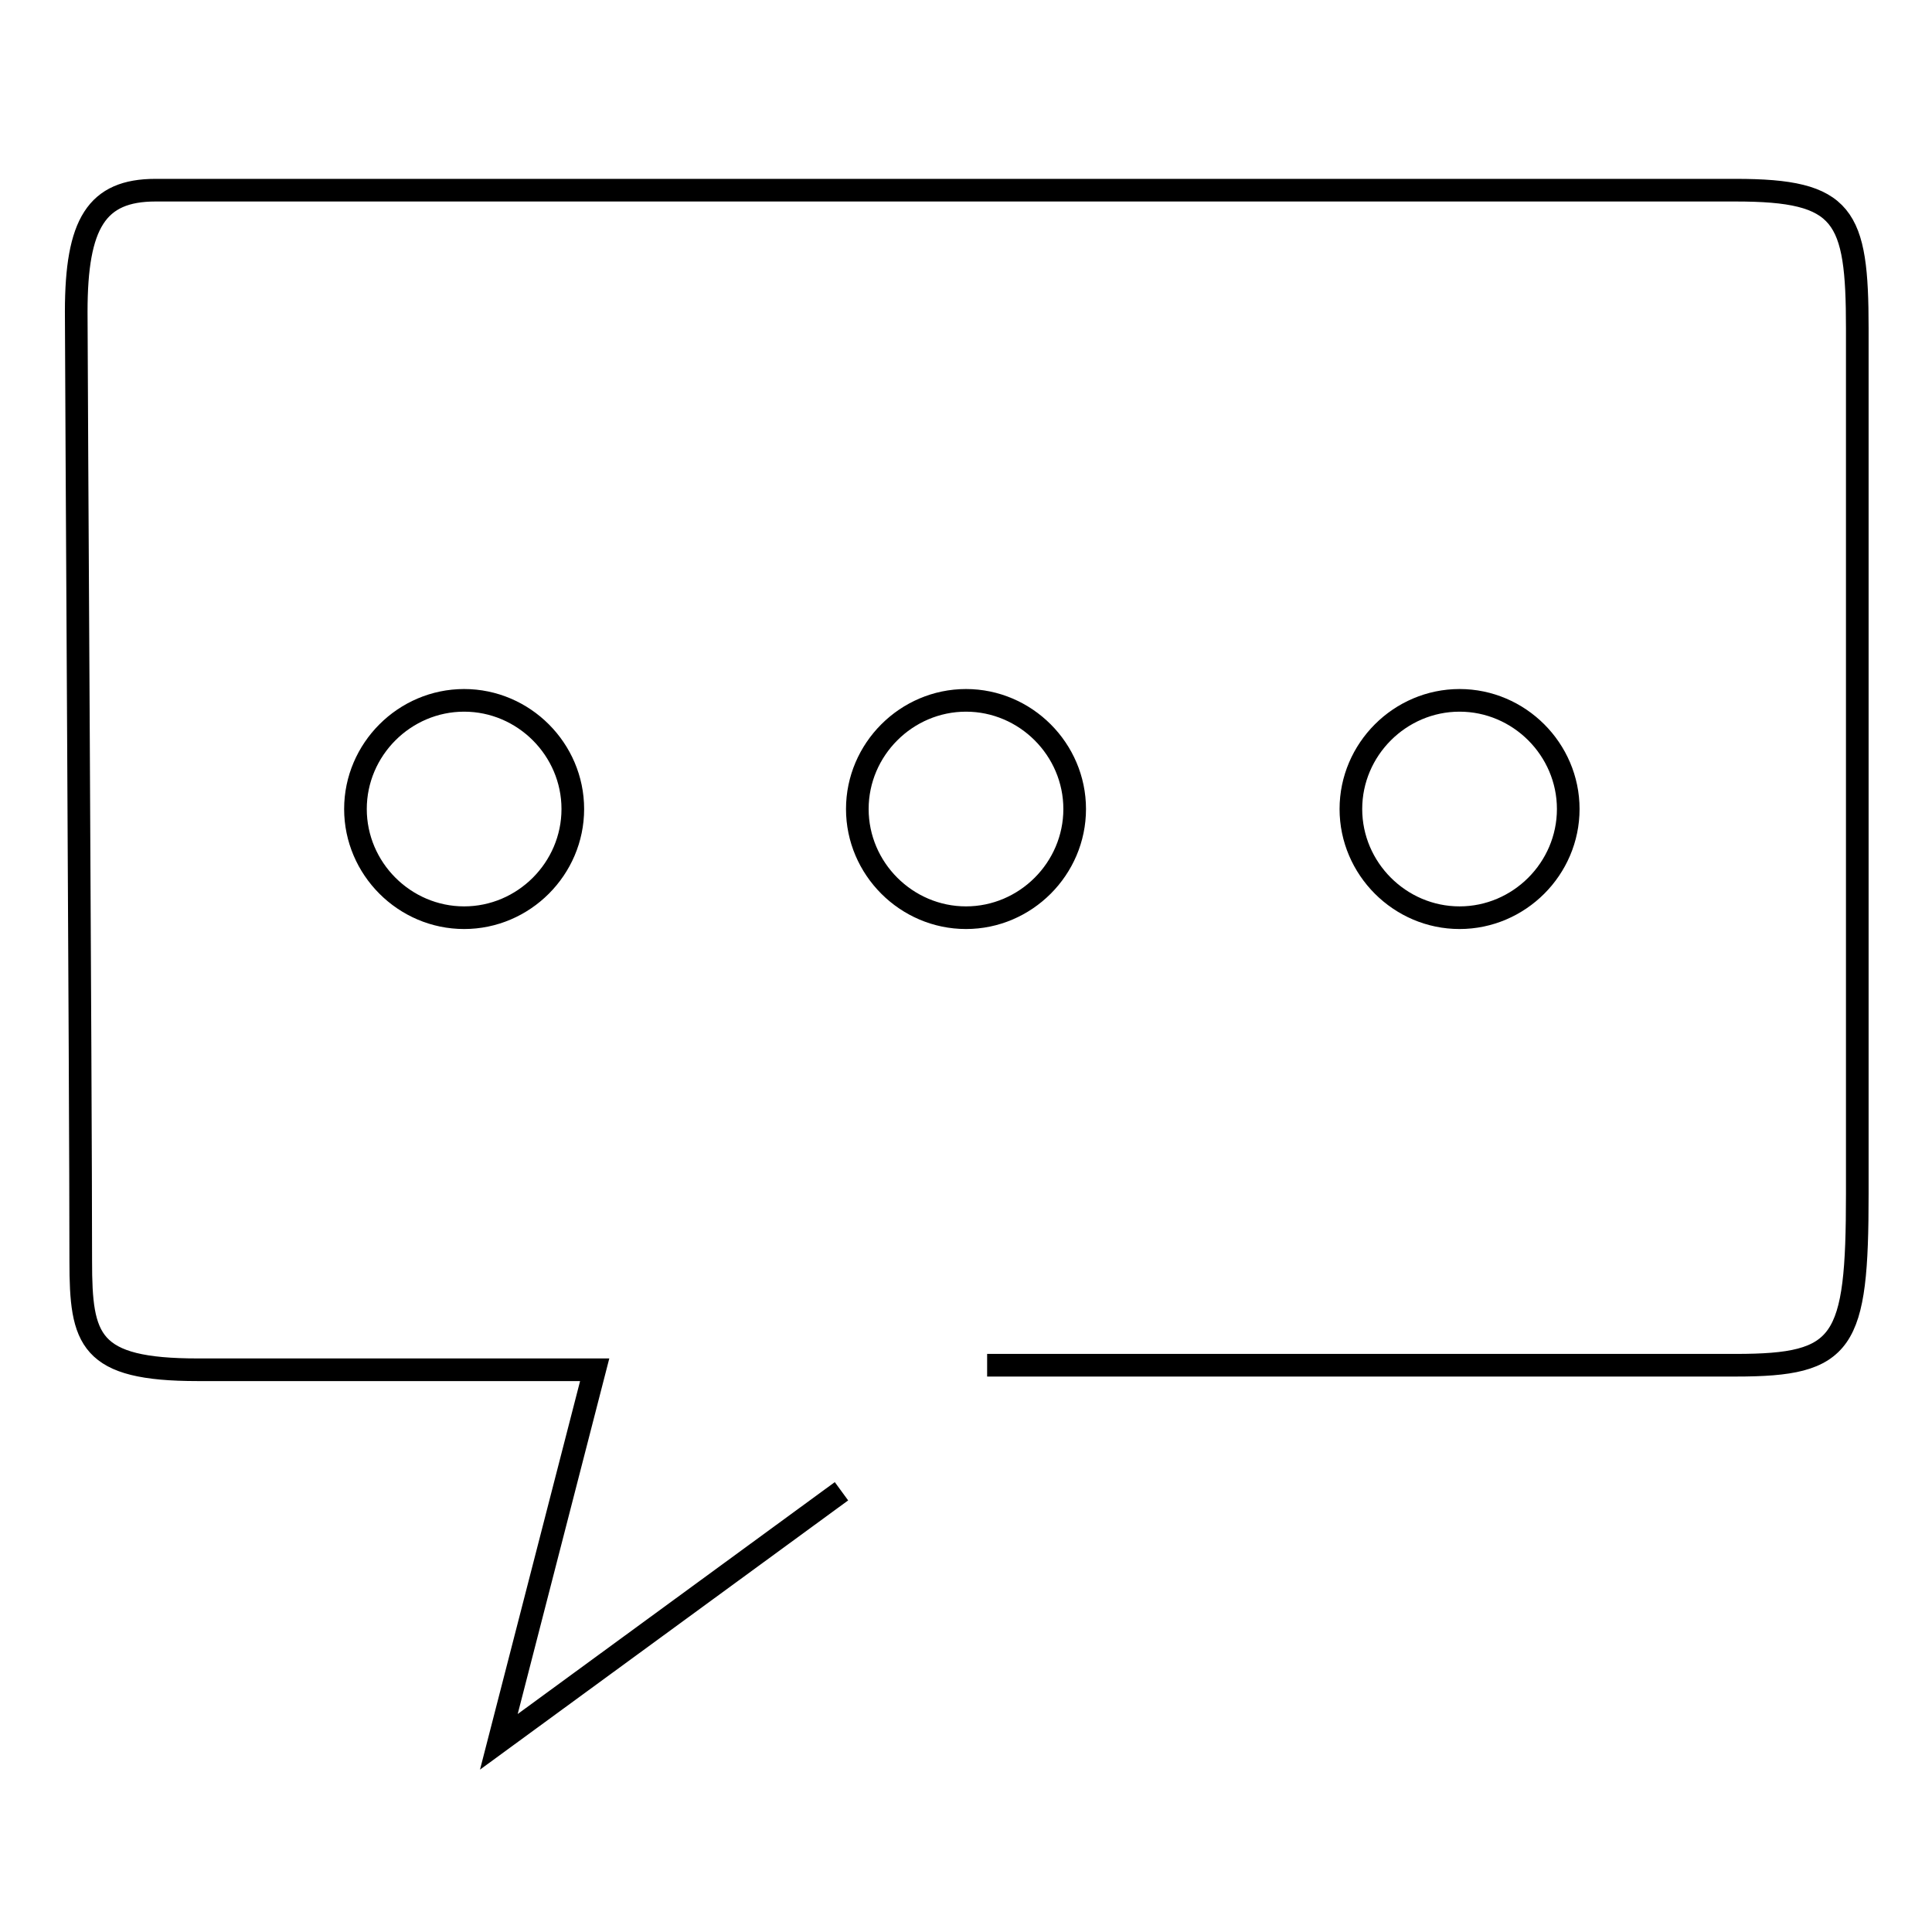 <?xml version="1.0" encoding="utf-8"?>
<!-- Svg Vector Icons : http://www.onlinewebfonts.com/icon -->
<!DOCTYPE svg PUBLIC "-//W3C//DTD SVG 1.1//EN" "http://www.w3.org/Graphics/SVG/1.1/DTD/svg11.dtd">
<svg version="1.1" xmlns="http://www.w3.org/2000/svg" xmlns:xlink="http://www.w3.org/1999/xlink" x="0px" y="0px" viewBox="0 0 256 256" enable-background="new 0 0 256 256" xml:space="preserve">
<g><g><path stroke-width="3" fill-opacity="0" stroke="#000000"  d="M130.8,180.9c0,0,85.9,0,99.2,0c14.4,0,16.1-2.8,16.1-22.7c0-26.6,0-97.5,0-114.7c0-15-1.7-18.3-16.1-18.3c-36.6,0-178.4,0-209.4,0c-7.8,0-10.5,4.4-10.5,16.1c0,6.6,0.6,103.6,0.6,125.8c0,10.5,1.1,14.4,15.5,14.4c21.6,0,52.6,0,52.6,0l-12.7,49.3l45.4-33.2"/><path stroke-width="3" fill-opacity="0" stroke="#000000"  d="M47.1,107.2c0,7.9,6.5,14.4,14.4,14.4s14.4-6.5,14.4-14.4c0-7.9-6.5-14.4-14.4-14.4S47.1,99.3,47.1,107.2L47.1,107.2z"/><path stroke-width="3" fill-opacity="0" stroke="#000000"  d="M113.6,107.2c0,7.9,6.5,14.4,14.4,14.4c7.9,0,14.4-6.5,14.4-14.4l0,0c0-7.9-6.5-14.4-14.4-14.4C120.1,92.8,113.6,99.3,113.6,107.2L113.6,107.2z"/><path stroke-width="3" fill-opacity="0" stroke="#000000"  d="M179,107.2c0,7.9,6.5,14.4,14.4,14.4s14.4-6.5,14.4-14.4c0-7.9-6.5-14.4-14.4-14.4S179,99.3,179,107.2z"/></g></g>
</svg>